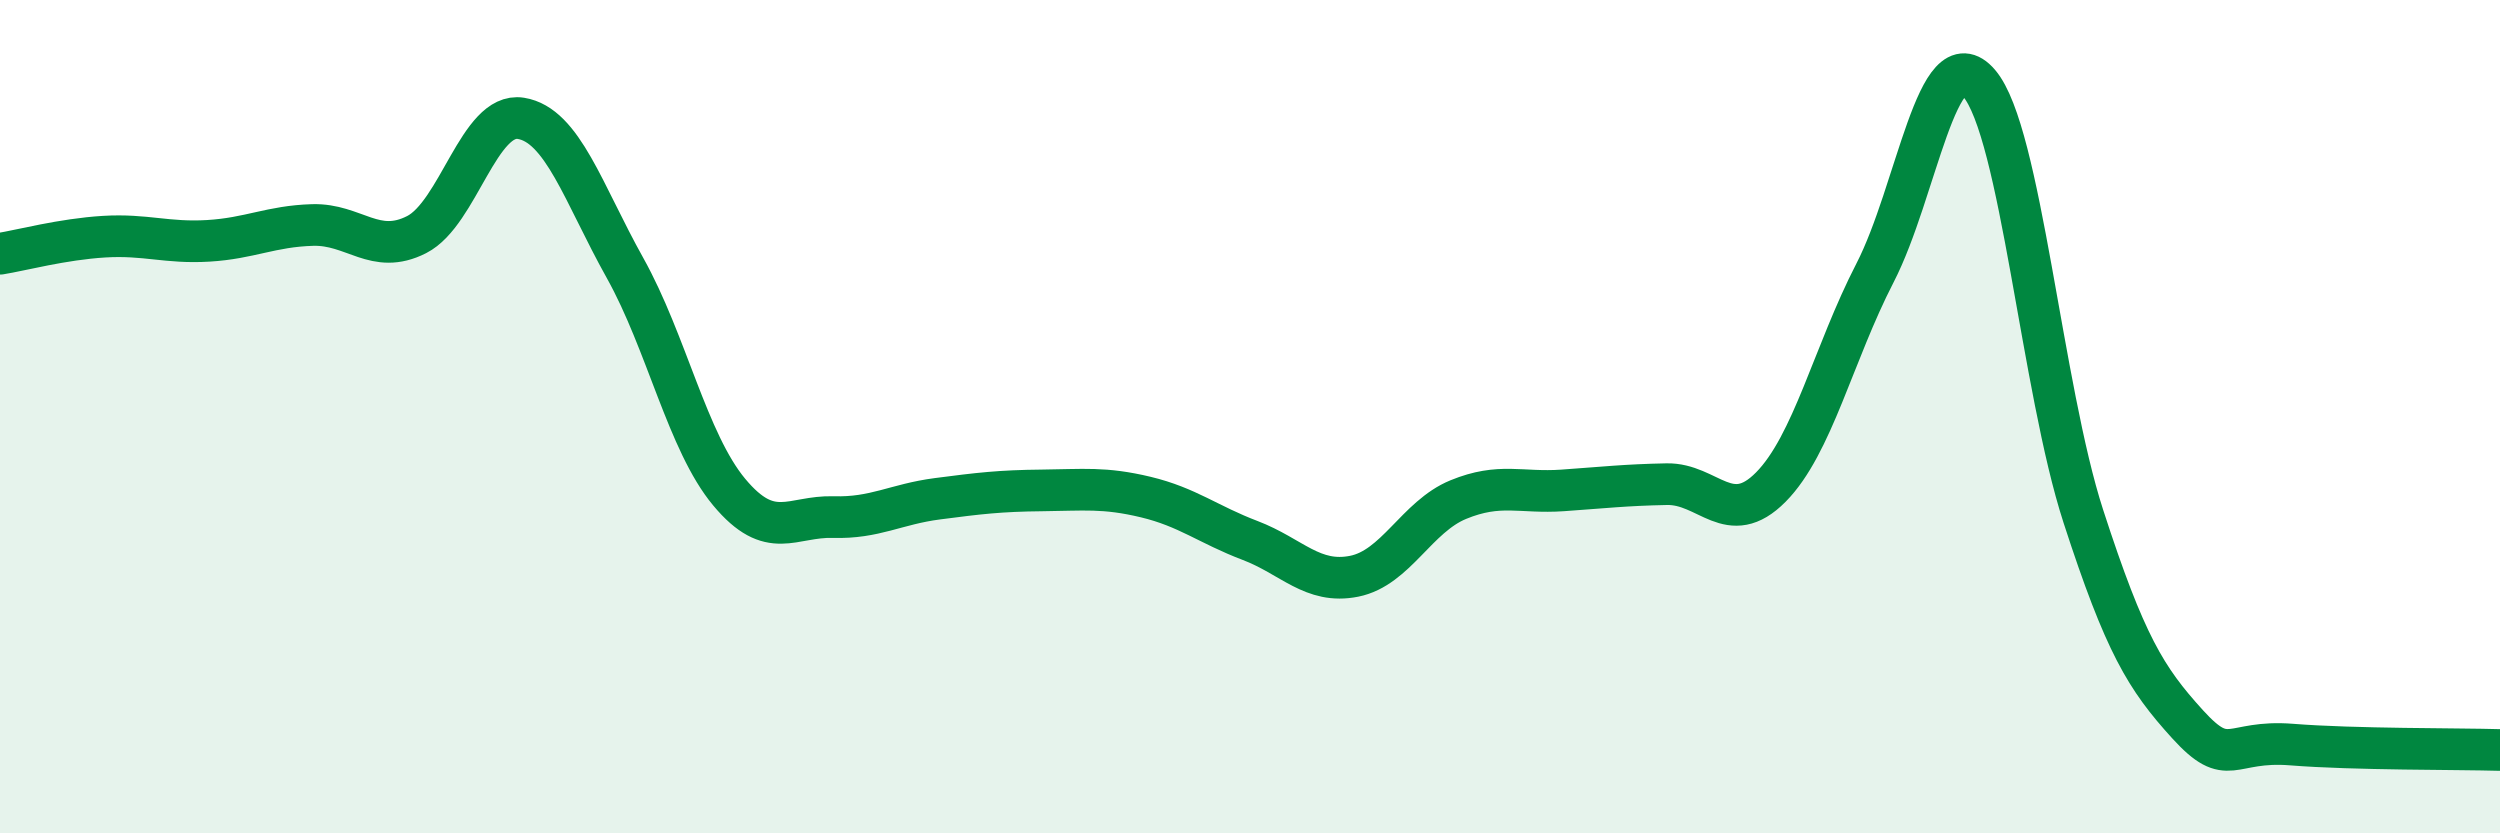 
    <svg width="60" height="20" viewBox="0 0 60 20" xmlns="http://www.w3.org/2000/svg">
      <path
        d="M 0,6.09 C 0.5,6.01 1.5,5.74 2.5,5.68 C 3.5,5.62 4,5.84 5,5.78 C 6,5.72 6.5,5.43 7.5,5.4 C 8.5,5.37 9,6.14 10,5.63 C 11,5.12 11.5,2.68 12.5,2.84 C 13.5,3 14,4.64 15,6.43 C 16,8.22 16.5,10.61 17.5,11.81 C 18.5,13.01 19,12.38 20,12.41 C 21,12.44 21.5,12.1 22.5,11.97 C 23.5,11.84 24,11.78 25,11.77 C 26,11.76 26.5,11.69 27.5,11.93 C 28.5,12.17 29,12.59 30,12.97 C 31,13.35 31.5,14.03 32.5,13.83 C 33.5,13.63 34,12.4 35,11.99 C 36,11.58 36.5,11.84 37.5,11.77 C 38.5,11.7 39,11.64 40,11.62 C 41,11.6 41.5,12.7 42.5,11.69 C 43.5,10.68 44,8.49 45,6.55 C 46,4.61 46.5,0.83 47.5,2 C 48.5,3.17 49,9.31 50,12.39 C 51,15.47 51.5,16.28 52.5,17.38 C 53.5,18.48 53.5,17.75 55,17.87 C 56.5,17.99 59,17.97 60,18L60 20L0 20Z"
        fill="#008740"
        opacity="0.1"
        stroke-linecap="round"
        stroke-linejoin="round"
      />
      <path
        d="M 0,6.09 C 0.5,6.01 1.5,5.74 2.5,5.68 C 3.5,5.62 4,5.84 5,5.78 C 6,5.72 6.5,5.43 7.5,5.4 C 8.5,5.37 9,6.14 10,5.63 C 11,5.12 11.5,2.68 12.5,2.84 C 13.5,3 14,4.64 15,6.43 C 16,8.22 16.5,10.61 17.5,11.81 C 18.5,13.01 19,12.38 20,12.41 C 21,12.44 21.5,12.1 22.5,11.97 C 23.5,11.84 24,11.78 25,11.77 C 26,11.76 26.5,11.69 27.5,11.93 C 28.5,12.17 29,12.59 30,12.97 C 31,13.35 31.5,14.03 32.5,13.83 C 33.5,13.63 34,12.4 35,11.99 C 36,11.58 36.5,11.84 37.5,11.77 C 38.5,11.7 39,11.64 40,11.62 C 41,11.6 41.5,12.7 42.5,11.69 C 43.5,10.68 44,8.49 45,6.55 C 46,4.61 46.5,0.83 47.5,2 C 48.5,3.17 49,9.31 50,12.39 C 51,15.47 51.5,16.28 52.5,17.38 C 53.5,18.48 53.5,17.75 55,17.87 C 56.5,17.99 59,17.97 60,18"
        stroke="#008740"
        stroke-width="1"
        fill="none"
        stroke-linecap="round"
        stroke-linejoin="round"
      />
    </svg>
  